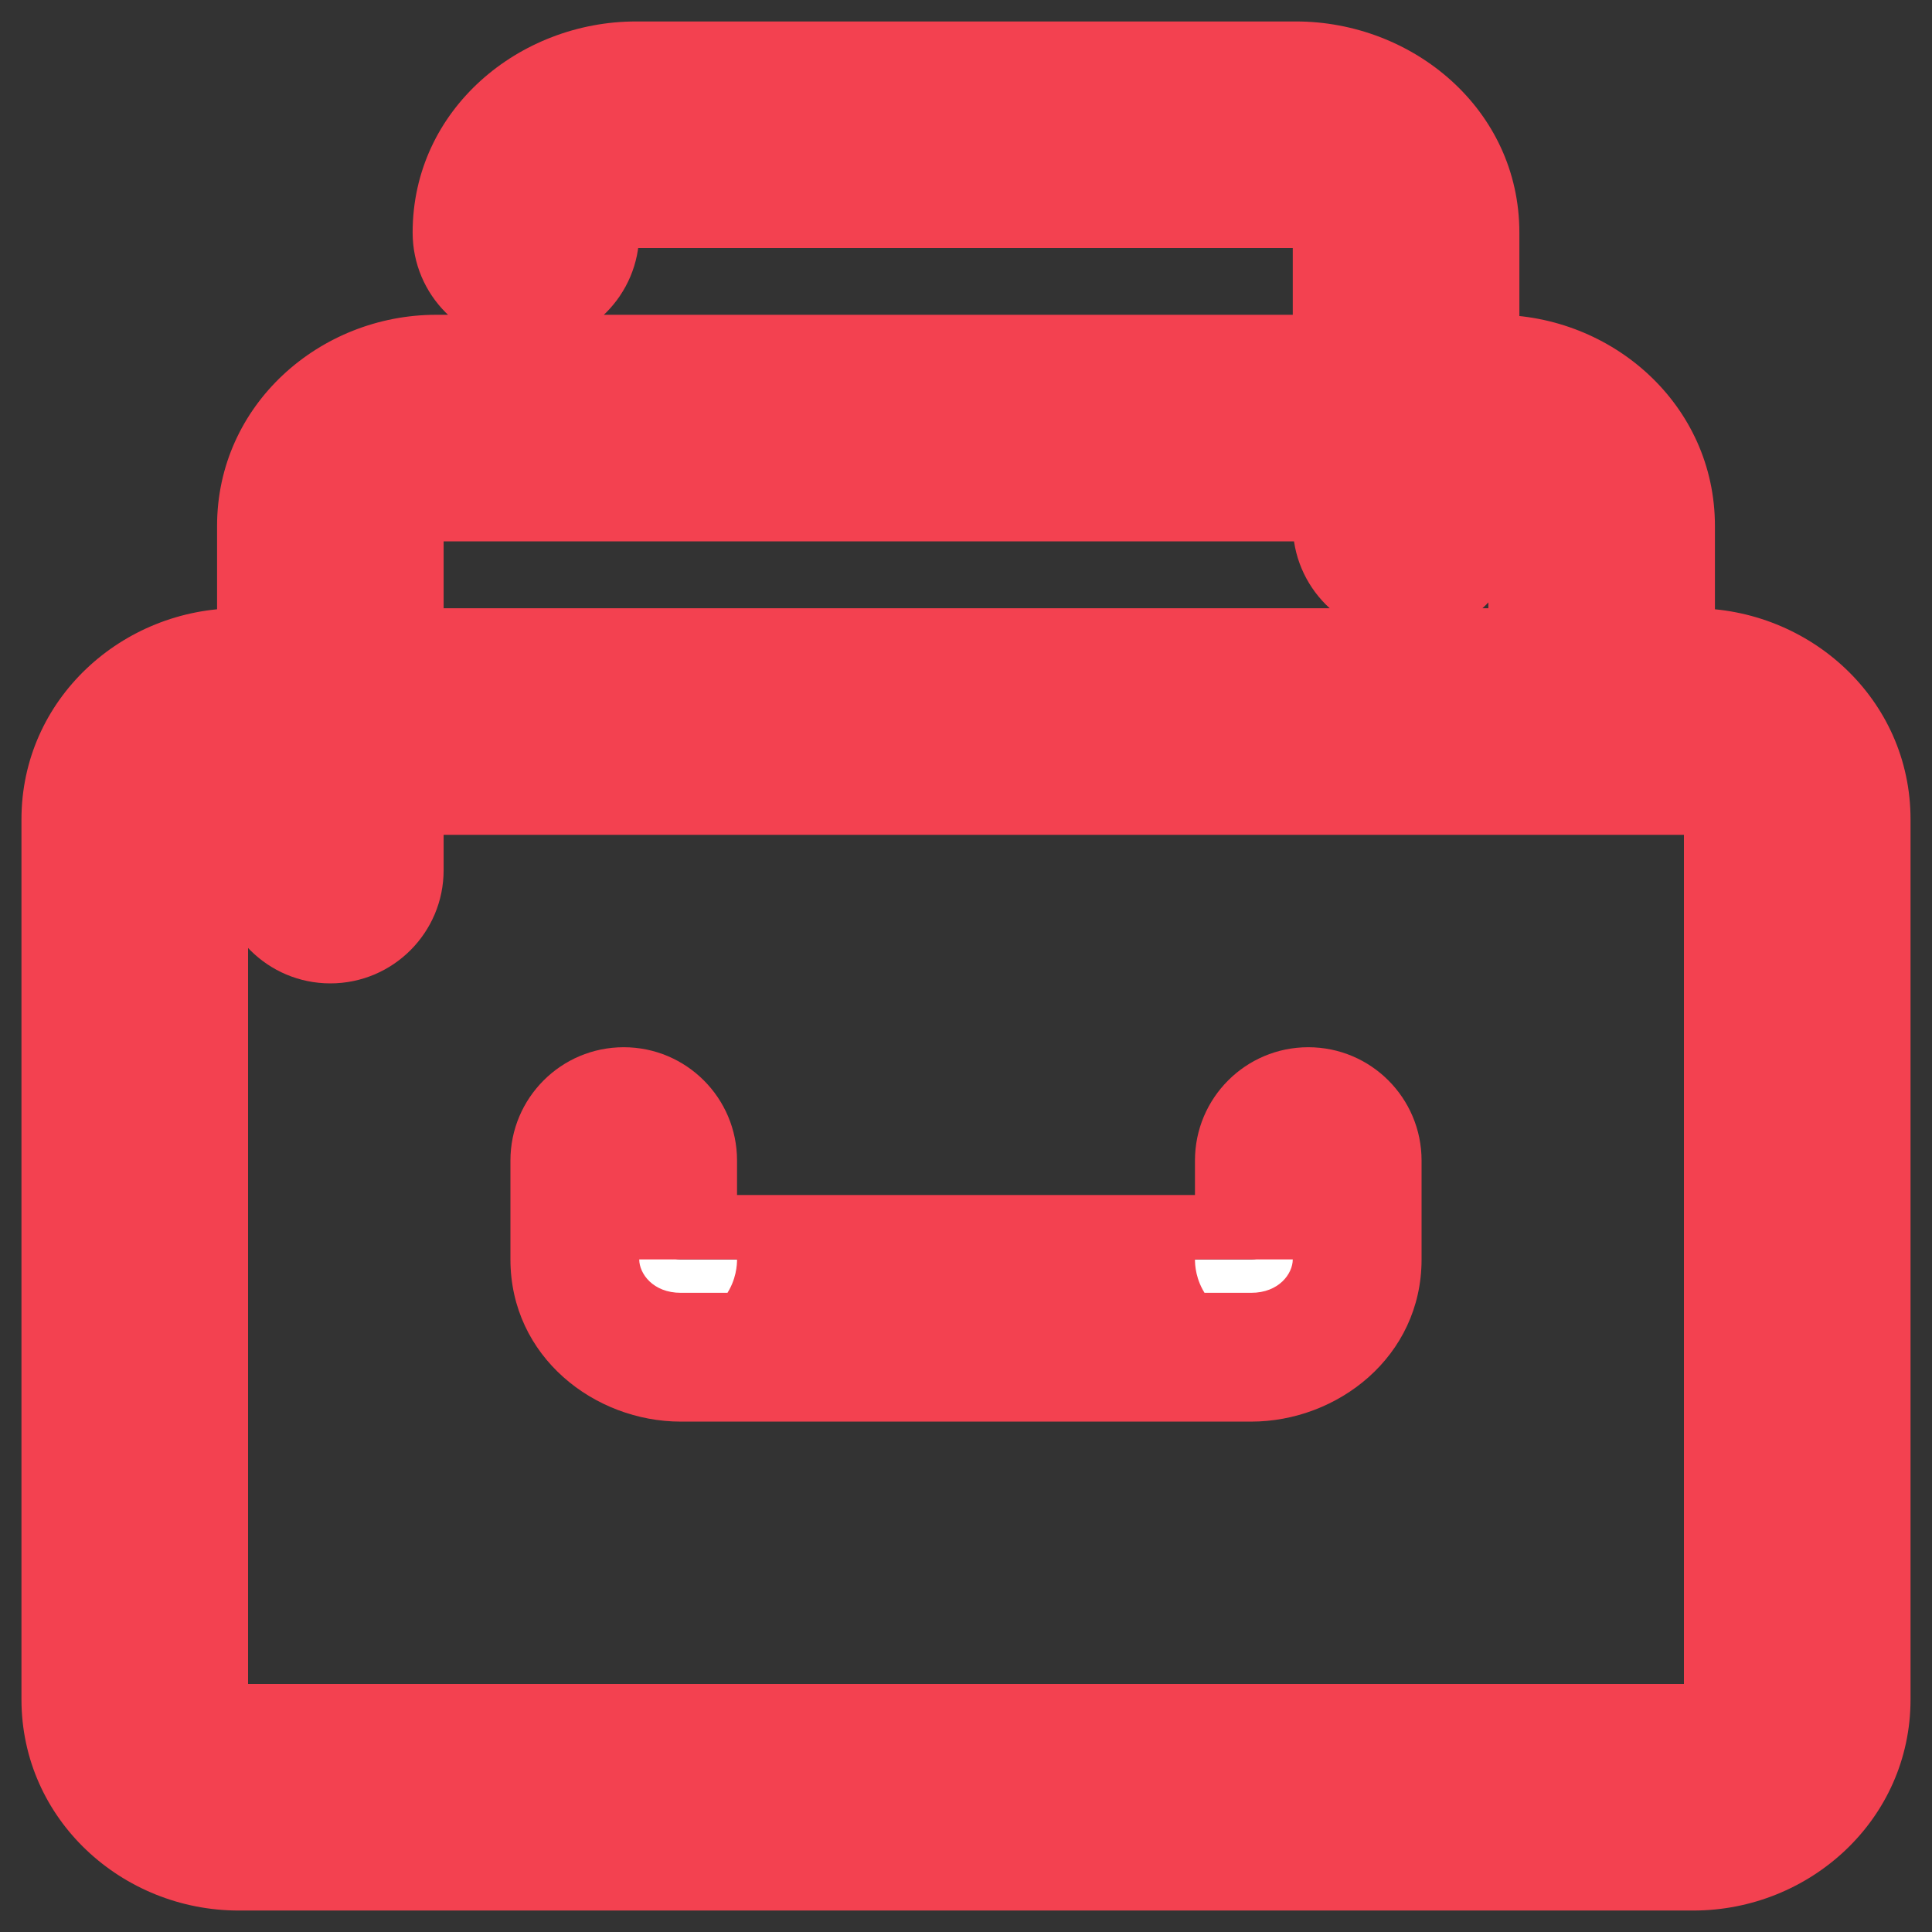<svg width="45" height="45" viewBox="0 0 45 45" fill="none" xmlns="http://www.w3.org/2000/svg">
<rect x="0" y="0" width="45" height="45" fill="#333333" stroke="none"/>
<path fill-rule="evenodd" clip-rule="evenodd" d="M13.389 5.417C13.389 4.819 13.998 4.278 14.812 4.278H30.188C31.002 4.278 31.611 4.819 31.611 5.417V8.832H10.162C8.19 8.832 6.556 10.341 6.556 12.249V15.667H5.559C3.608 15.667 2 17.179 2 19.083V39.583C2 41.487 3.608 43 5.559 43H39.441C41.392 43 43 41.487 43 39.583V19.083C43 17.179 41.392 15.667 39.441 15.667H38.444V12.249C38.444 10.341 36.81 8.832 34.838 8.832H33.889V5.417C33.889 3.497 32.204 2 30.188 2H14.812C12.796 2 11.111 3.497 11.111 5.417C11.111 6.046 11.621 6.556 12.25 6.556C12.879 6.556 13.389 6.046 13.389 5.417ZM10.162 11.11H31.611V12.218C31.611 12.847 32.121 13.357 32.75 13.357C33.379 13.357 33.889 12.847 33.889 12.218V11.11H34.838C35.59 11.11 36.167 11.642 36.167 12.249V15.667H8.833V12.249C8.833 11.642 9.409 11.11 10.162 11.11ZM8.833 17.945V20.267C8.833 20.896 8.323 21.405 7.694 21.405C7.065 21.405 6.556 20.896 6.556 20.267V17.945H5.559C4.836 17.945 4.278 18.47 4.278 19.084V39.584C4.278 40.197 4.836 40.722 5.559 40.722H39.441C40.164 40.722 40.722 40.197 40.722 39.584V19.084C40.722 18.47 40.164 17.945 39.441 17.945H8.833ZM29.333 29.334V27.031C29.333 26.402 29.843 25.892 30.472 25.892C31.101 25.892 31.611 26.402 31.611 27.031V29.334C31.611 30.634 30.47 31.612 29.143 31.612H15.856C14.53 31.612 13.389 30.634 13.389 29.334V27.031C13.389 26.402 13.899 25.892 14.528 25.892C15.157 25.892 15.667 26.402 15.667 27.031V29.334C15.667 29.31 15.682 29.313 15.721 29.32C15.751 29.326 15.795 29.334 15.856 29.334H29.143C29.205 29.334 29.249 29.326 29.279 29.32C29.318 29.313 29.333 29.31 29.333 29.334Z" fill="white"/>
<path d="M31.611 8.832V10.332H33.111V8.832H31.611ZM6.556 15.667V17.167H8.056V15.667H6.556ZM38.444 15.667H36.944V17.167H38.444V15.667ZM33.889 8.832H32.389V10.332H33.889V8.832ZM31.611 11.11H33.111V9.61H31.611V11.11ZM33.889 11.11V9.61H32.389V11.11H33.889ZM36.167 15.667V17.167H37.667V15.667H36.167ZM8.833 15.667H7.333V17.167H8.833V15.667ZM8.833 17.945V16.445H7.333V17.945H8.833ZM6.556 17.945H8.056V16.445H6.556V17.945ZM15.721 29.32L15.996 27.846L15.996 27.846L15.721 29.32ZM29.279 29.32L29.004 27.846L29.004 27.846L29.279 29.32ZM14.812 2.778C13.45 2.778 11.889 3.736 11.889 5.417H14.889C14.889 5.646 14.774 5.76 14.751 5.779C14.722 5.803 14.735 5.778 14.812 5.778V2.778ZM30.188 2.778H14.812V5.778H30.188V2.778ZM33.111 5.417C33.111 3.736 31.55 2.778 30.188 2.778V5.778C30.265 5.778 30.278 5.803 30.249 5.779C30.226 5.76 30.111 5.646 30.111 5.417H33.111ZM33.111 8.832V5.417H30.111V8.832H33.111ZM10.162 10.332H31.611V7.332H10.162V10.332ZM8.056 12.249C8.056 11.256 8.93 10.332 10.162 10.332V7.332C7.451 7.332 5.056 9.426 5.056 12.249H8.056ZM8.056 15.667V12.249H5.056V15.667H8.056ZM5.559 17.167H6.556V14.167H5.559V17.167ZM3.5 19.083C3.5 18.074 4.369 17.167 5.559 17.167V14.167C2.847 14.167 0.5 16.285 0.5 19.083H3.5ZM3.5 39.583V19.083H0.5V39.583H3.5ZM5.559 41.5C4.369 41.5 3.5 40.593 3.5 39.583H0.5C0.5 42.382 2.847 44.5 5.559 44.5V41.5ZM39.441 41.5H5.559V44.5H39.441V41.5ZM41.5 39.583C41.5 40.593 40.631 41.5 39.441 41.5V44.5C42.153 44.5 44.5 42.382 44.5 39.583H41.5ZM41.5 19.083V39.583H44.5V19.083H41.5ZM39.441 17.167C40.631 17.167 41.5 18.074 41.5 19.083H44.5C44.5 16.285 42.153 14.167 39.441 14.167V17.167ZM38.444 17.167H39.441V14.167H38.444V17.167ZM36.944 12.249V15.667H39.944V12.249H36.944ZM34.838 10.332C36.07 10.332 36.944 11.256 36.944 12.249H39.944C39.944 9.426 37.549 7.332 34.838 7.332V10.332ZM33.889 10.332H34.838V7.332H33.889V10.332ZM32.389 5.417V8.832H35.389V5.417H32.389ZM30.188 3.5C31.508 3.5 32.389 4.452 32.389 5.417H35.389C35.389 2.542 32.9 0.5 30.188 0.5V3.5ZM14.812 3.5H30.188V0.5H14.812V3.5ZM12.611 5.417C12.611 4.452 13.492 3.5 14.812 3.5V0.5C12.101 0.5 9.611 2.542 9.611 5.417H12.611ZM12.25 5.056C12.45 5.056 12.611 5.217 12.611 5.417H9.611C9.611 6.874 10.793 8.056 12.25 8.056V5.056ZM11.889 5.417C11.889 5.217 12.051 5.056 12.25 5.056V8.056C13.707 8.056 14.889 6.874 14.889 5.417H11.889ZM31.611 9.61H10.162V12.61H31.611V9.61ZM33.111 12.218V11.11H30.111V12.218H33.111ZM32.75 11.857C32.95 11.857 33.111 12.019 33.111 12.218H30.111C30.111 13.675 31.293 14.857 32.75 14.857V11.857ZM32.389 12.218C32.389 12.019 32.551 11.857 32.75 11.857V14.857C34.208 14.857 35.389 13.675 35.389 12.218H32.389ZM32.389 11.11V12.218H35.389V11.11H32.389ZM34.838 9.61H33.889V12.61H34.838V9.61ZM37.667 12.249C37.667 10.634 36.228 9.61 34.838 9.61V12.61C34.86 12.61 34.838 12.617 34.795 12.579C34.755 12.544 34.667 12.435 34.667 12.249H37.667ZM37.667 15.667V12.249H34.667V15.667H37.667ZM8.833 17.167H36.167V14.167H8.833V17.167ZM7.333 12.249V15.667H10.333V12.249H7.333ZM10.162 9.61C8.772 9.61 7.333 10.634 7.333 12.249H10.333C10.333 12.435 10.245 12.544 10.204 12.579C10.162 12.617 10.14 12.61 10.162 12.61V9.61ZM10.333 20.267V17.945H7.333V20.267H10.333ZM7.694 22.905C9.152 22.905 10.333 21.724 10.333 20.267H7.333C7.333 20.067 7.495 19.905 7.694 19.905V22.905ZM5.056 20.267C5.056 21.724 6.237 22.905 7.694 22.905V19.905C7.894 19.905 8.056 20.067 8.056 20.267H5.056ZM5.056 17.945V20.267H8.056V17.945H5.056ZM5.559 19.445H6.556V16.445H5.559V19.445ZM5.778 19.084C5.778 19.246 5.703 19.352 5.654 19.396C5.603 19.442 5.563 19.445 5.559 19.445V16.445C4.153 16.445 2.778 17.503 2.778 19.084H5.778ZM5.778 39.584V19.084H2.778V39.584H5.778ZM5.559 39.222C5.563 39.222 5.603 39.225 5.654 39.271C5.703 39.315 5.778 39.421 5.778 39.584H2.778C2.778 41.164 4.153 42.222 5.559 42.222V39.222ZM39.441 39.222H5.559V42.222H39.441V39.222ZM39.222 39.584C39.222 39.421 39.297 39.315 39.346 39.271C39.397 39.225 39.437 39.222 39.441 39.222V42.222C40.847 42.222 42.222 41.164 42.222 39.584H39.222ZM39.222 19.084V39.584H42.222V19.084H39.222ZM39.441 19.445C39.437 19.445 39.397 19.442 39.346 19.396C39.297 19.352 39.222 19.246 39.222 19.084H42.222C42.222 17.503 40.847 16.445 39.441 16.445V19.445ZM8.833 19.445H39.441V16.445H8.833V19.445ZM27.833 27.031V29.334H30.833V27.031H27.833ZM30.472 24.392C29.015 24.392 27.833 25.574 27.833 27.031H30.833C30.833 27.231 30.672 27.392 30.472 27.392V24.392ZM33.111 27.031C33.111 25.574 31.93 24.392 30.472 24.392V27.392C30.273 27.392 30.111 27.231 30.111 27.031H33.111ZM33.111 29.334V27.031H30.111V29.334H33.111ZM29.143 33.112C31.15 33.112 33.111 31.604 33.111 29.334H30.111C30.111 29.664 29.791 30.112 29.143 30.112V33.112ZM15.856 33.112H29.143V30.112H15.856V33.112ZM11.889 29.334C11.889 31.604 13.85 33.112 15.856 33.112V30.112C15.209 30.112 14.889 29.664 14.889 29.334H11.889ZM11.889 27.031V29.334H14.889V27.031H11.889ZM14.528 24.392C13.07 24.392 11.889 25.574 11.889 27.031H14.889C14.889 27.231 14.727 27.392 14.528 27.392V24.392ZM17.167 27.031C17.167 25.574 15.985 24.392 14.528 24.392V27.392C14.328 27.392 14.167 27.231 14.167 27.031H17.167ZM17.167 29.334V27.031H14.167V29.334H17.167ZM15.996 27.846C15.993 27.845 15.98 27.843 15.966 27.84C15.952 27.838 15.925 27.833 15.893 27.829C15.855 27.824 15.673 27.798 15.447 27.834C15.174 27.876 14.742 28.027 14.438 28.465C14.179 28.837 14.167 29.206 14.167 29.334H17.167C17.167 29.45 17.156 29.811 16.902 30.177C16.602 30.609 16.176 30.756 15.911 30.797C15.694 30.831 15.523 30.806 15.5 30.803C15.459 30.798 15.423 30.791 15.446 30.795L15.996 27.846ZM15.856 27.834C15.894 27.834 15.929 27.837 15.959 27.84C15.988 27.844 16.01 27.848 15.996 27.846L15.446 30.795C15.498 30.805 15.652 30.834 15.856 30.834V27.834ZM29.143 27.834H15.856V30.834H29.143V27.834ZM29.004 27.846C28.99 27.848 29.012 27.844 29.041 27.84C29.071 27.837 29.106 27.834 29.143 27.834V30.834C29.348 30.834 29.502 30.805 29.554 30.795L29.004 27.846ZM30.833 29.334C30.833 29.206 30.821 28.837 30.562 28.465C30.258 28.027 29.826 27.876 29.552 27.834C29.327 27.798 29.145 27.824 29.108 27.829C29.075 27.833 29.048 27.838 29.034 27.84C29.02 27.843 29.007 27.845 29.004 27.846L29.554 30.795C29.577 30.791 29.541 30.798 29.5 30.803C29.477 30.806 29.306 30.831 29.089 30.797C28.824 30.756 28.398 30.609 28.098 30.177C27.844 29.811 27.833 29.45 27.833 29.334H30.833Z" fill="#F34150"/>
</svg>
